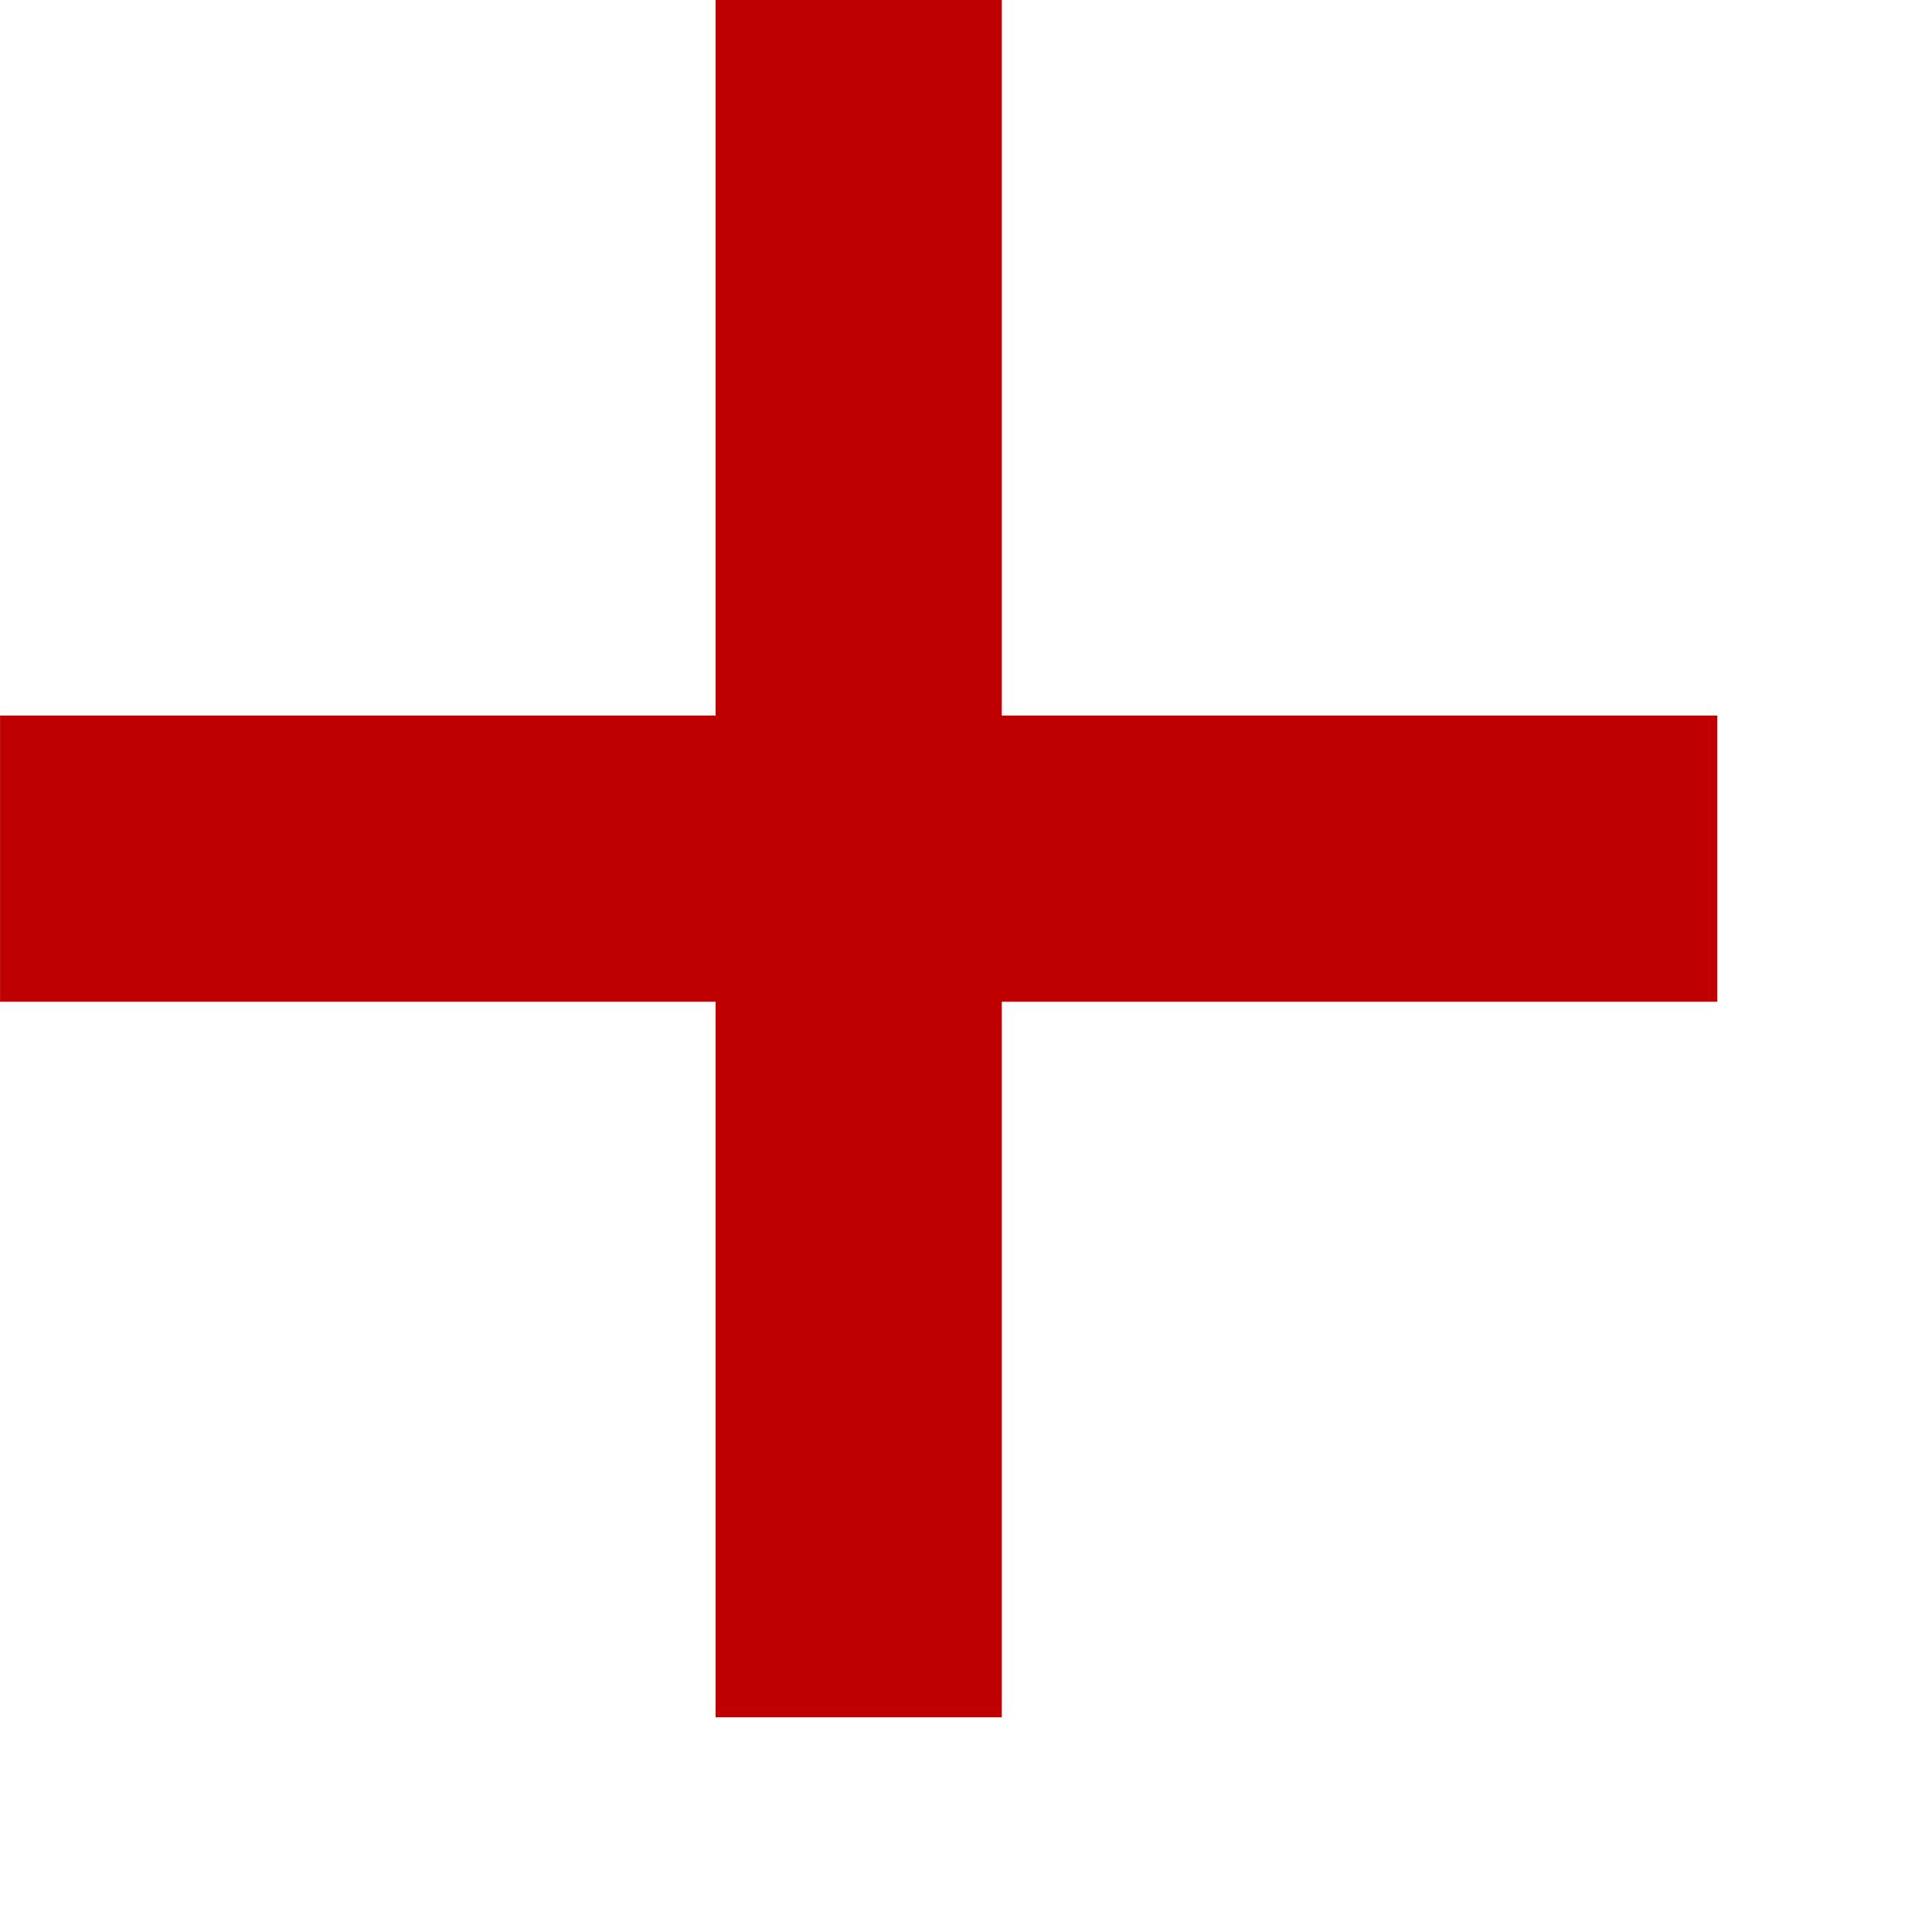 <svg enable-background="new 0 0 36 36" viewBox="0 0 36 36" xmlns="http://www.w3.org/2000/svg"><path d="M32 13.333H18.667V0h-5.333v13.333H.001v5.333h13.333v13.333h5.333V18.666H32v-5.333z" fill="#be0100"/></svg>
